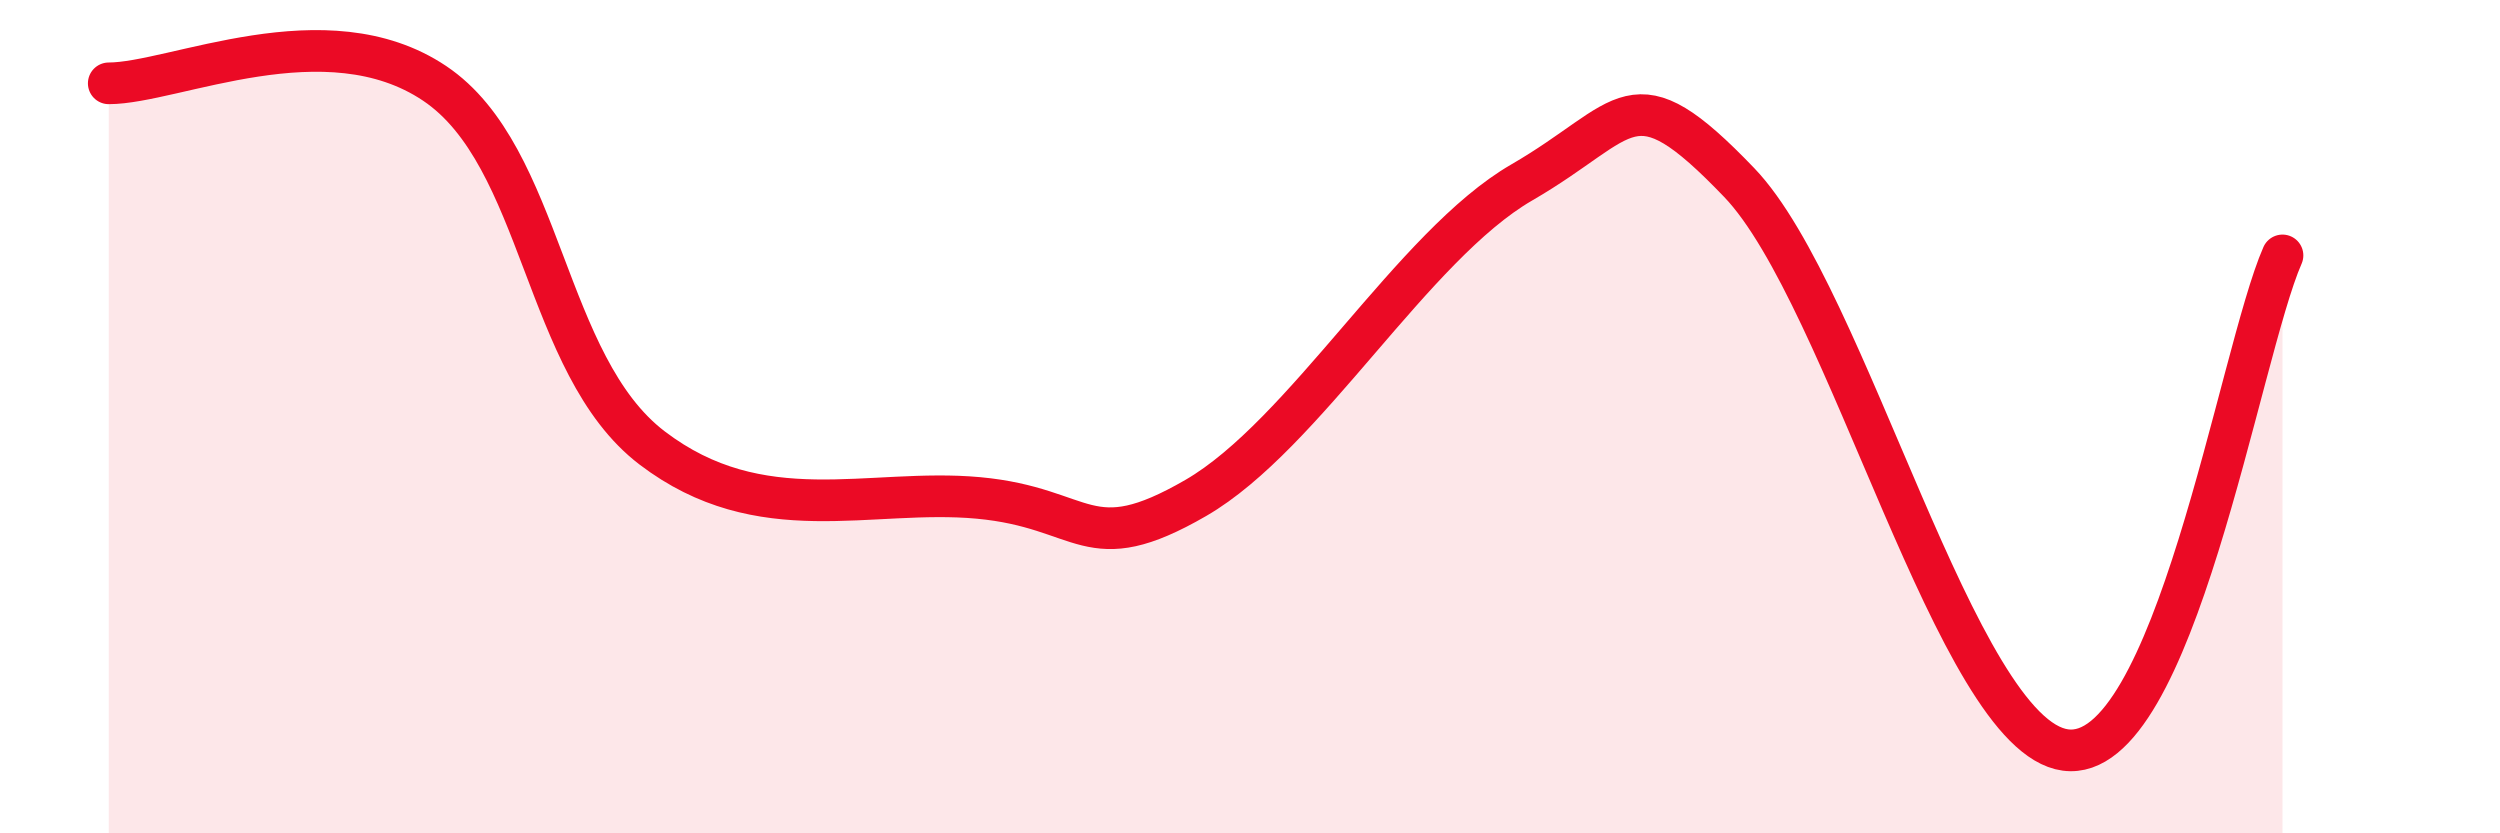 
    <svg width="60" height="20" viewBox="0 0 60 20" xmlns="http://www.w3.org/2000/svg">
      <path
        d="M 2.61,2 C 4.17,2 7.82,0.25 10.43,2 C 13.04,3.75 13.04,8.76 15.65,10.75 C 18.26,12.74 20.87,11.71 23.48,11.95 C 26.09,12.19 26.09,13.46 28.7,11.95 C 31.31,10.44 33.91,5.89 36.52,4.38 C 39.13,2.87 39.13,1.66 41.74,4.38 C 44.35,7.1 46.96,17.65 49.57,18 C 52.18,18.35 53.74,8.5 54.78,6.13L54.78 20L2.61 20Z"
        fill="#EB0A25"
        opacity="0.1"
        stroke-linecap="round"
        stroke-linejoin="round"
      />
      <path
        d="M 2.61,2 C 4.17,2 7.82,0.25 10.43,2 C 13.04,3.75 13.04,8.76 15.65,10.75 C 18.26,12.74 20.87,11.71 23.48,11.95 C 26.09,12.19 26.09,13.46 28.7,11.95 C 31.31,10.44 33.91,5.89 36.52,4.38 C 39.13,2.87 39.13,1.66 41.74,4.38 C 44.35,7.1 46.96,17.65 49.57,18 C 52.18,18.35 53.74,8.5 54.78,6.13"
        stroke="#EB0A25"
        stroke-width="1"
        fill="none"
        stroke-linecap="round"
        stroke-linejoin="round"
      />
    </svg>
  